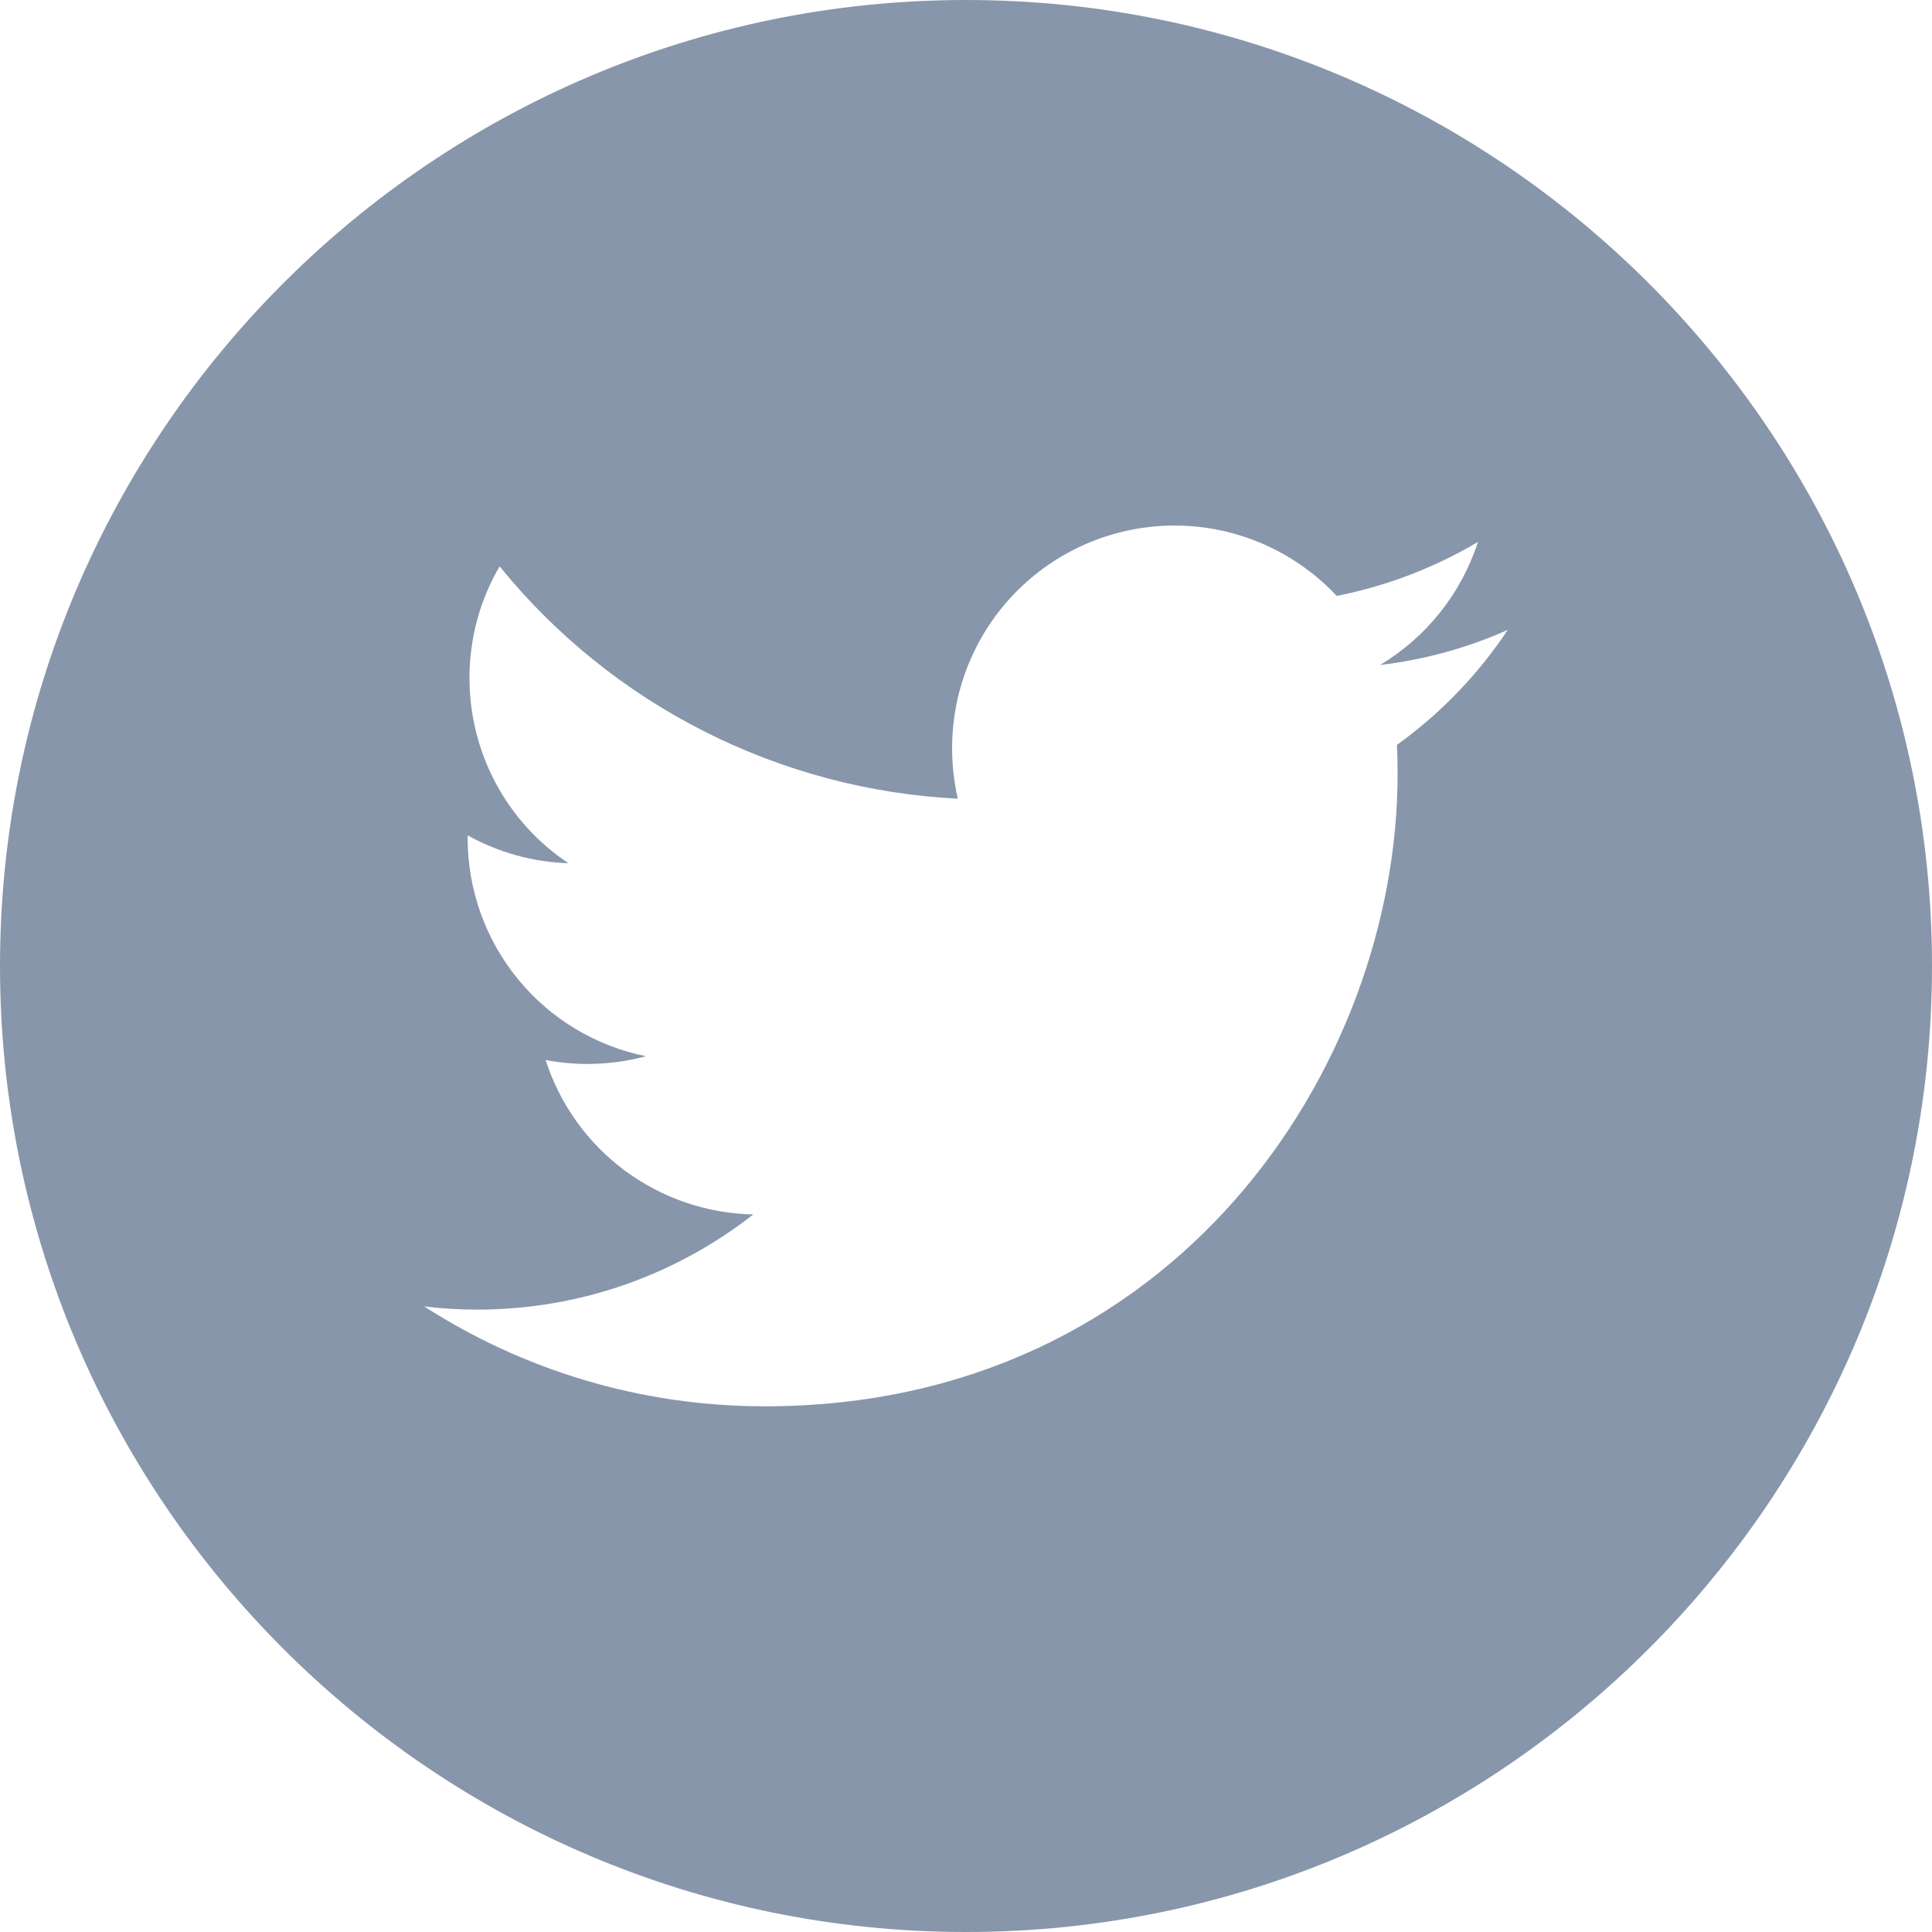 <svg width="20" height="20" viewBox="0 0 20 20" fill="none" xmlns="http://www.w3.org/2000/svg">
<path d="M10 0C4.486 0 0 4.486 0 10C0 15.514 4.486 20 10 20C15.514 20 20 15.514 20 10C20 4.486 15.514 0 10 0ZM14.461 7.711C14.466 7.81 14.468 7.91 14.468 8.01C14.468 11.052 12.153 14.558 7.919 14.558C6.619 14.558 5.409 14.178 4.391 13.524C4.571 13.546 4.754 13.557 4.94 13.557C6.018 13.557 7.01 13.189 7.798 12.572C7.318 12.562 6.852 12.403 6.467 12.117C6.081 11.83 5.795 11.43 5.648 10.973C5.993 11.039 6.348 11.025 6.687 10.934C6.166 10.829 5.698 10.547 5.361 10.135C5.025 9.724 4.841 9.209 4.841 8.677L4.842 8.648C5.161 8.826 5.518 8.924 5.884 8.936C5.569 8.726 5.31 8.441 5.132 8.107C4.953 7.772 4.86 7.399 4.86 7.02C4.86 6.598 4.973 6.203 5.172 5.863C5.749 6.574 6.47 7.156 7.288 7.57C8.105 7.984 9 8.222 9.915 8.268C9.876 8.096 9.856 7.92 9.856 7.743C9.856 7.282 9.995 6.831 10.254 6.449C10.514 6.067 10.882 5.772 11.311 5.602C11.741 5.432 12.211 5.395 12.662 5.496C13.112 5.597 13.522 5.832 13.838 6.169C14.353 6.067 14.848 5.878 15.3 5.61C15.127 6.143 14.767 6.596 14.286 6.884C14.743 6.83 15.188 6.708 15.608 6.521C15.3 6.984 14.912 7.387 14.461 7.711Z" fill="#8896AB"/>
</svg>
